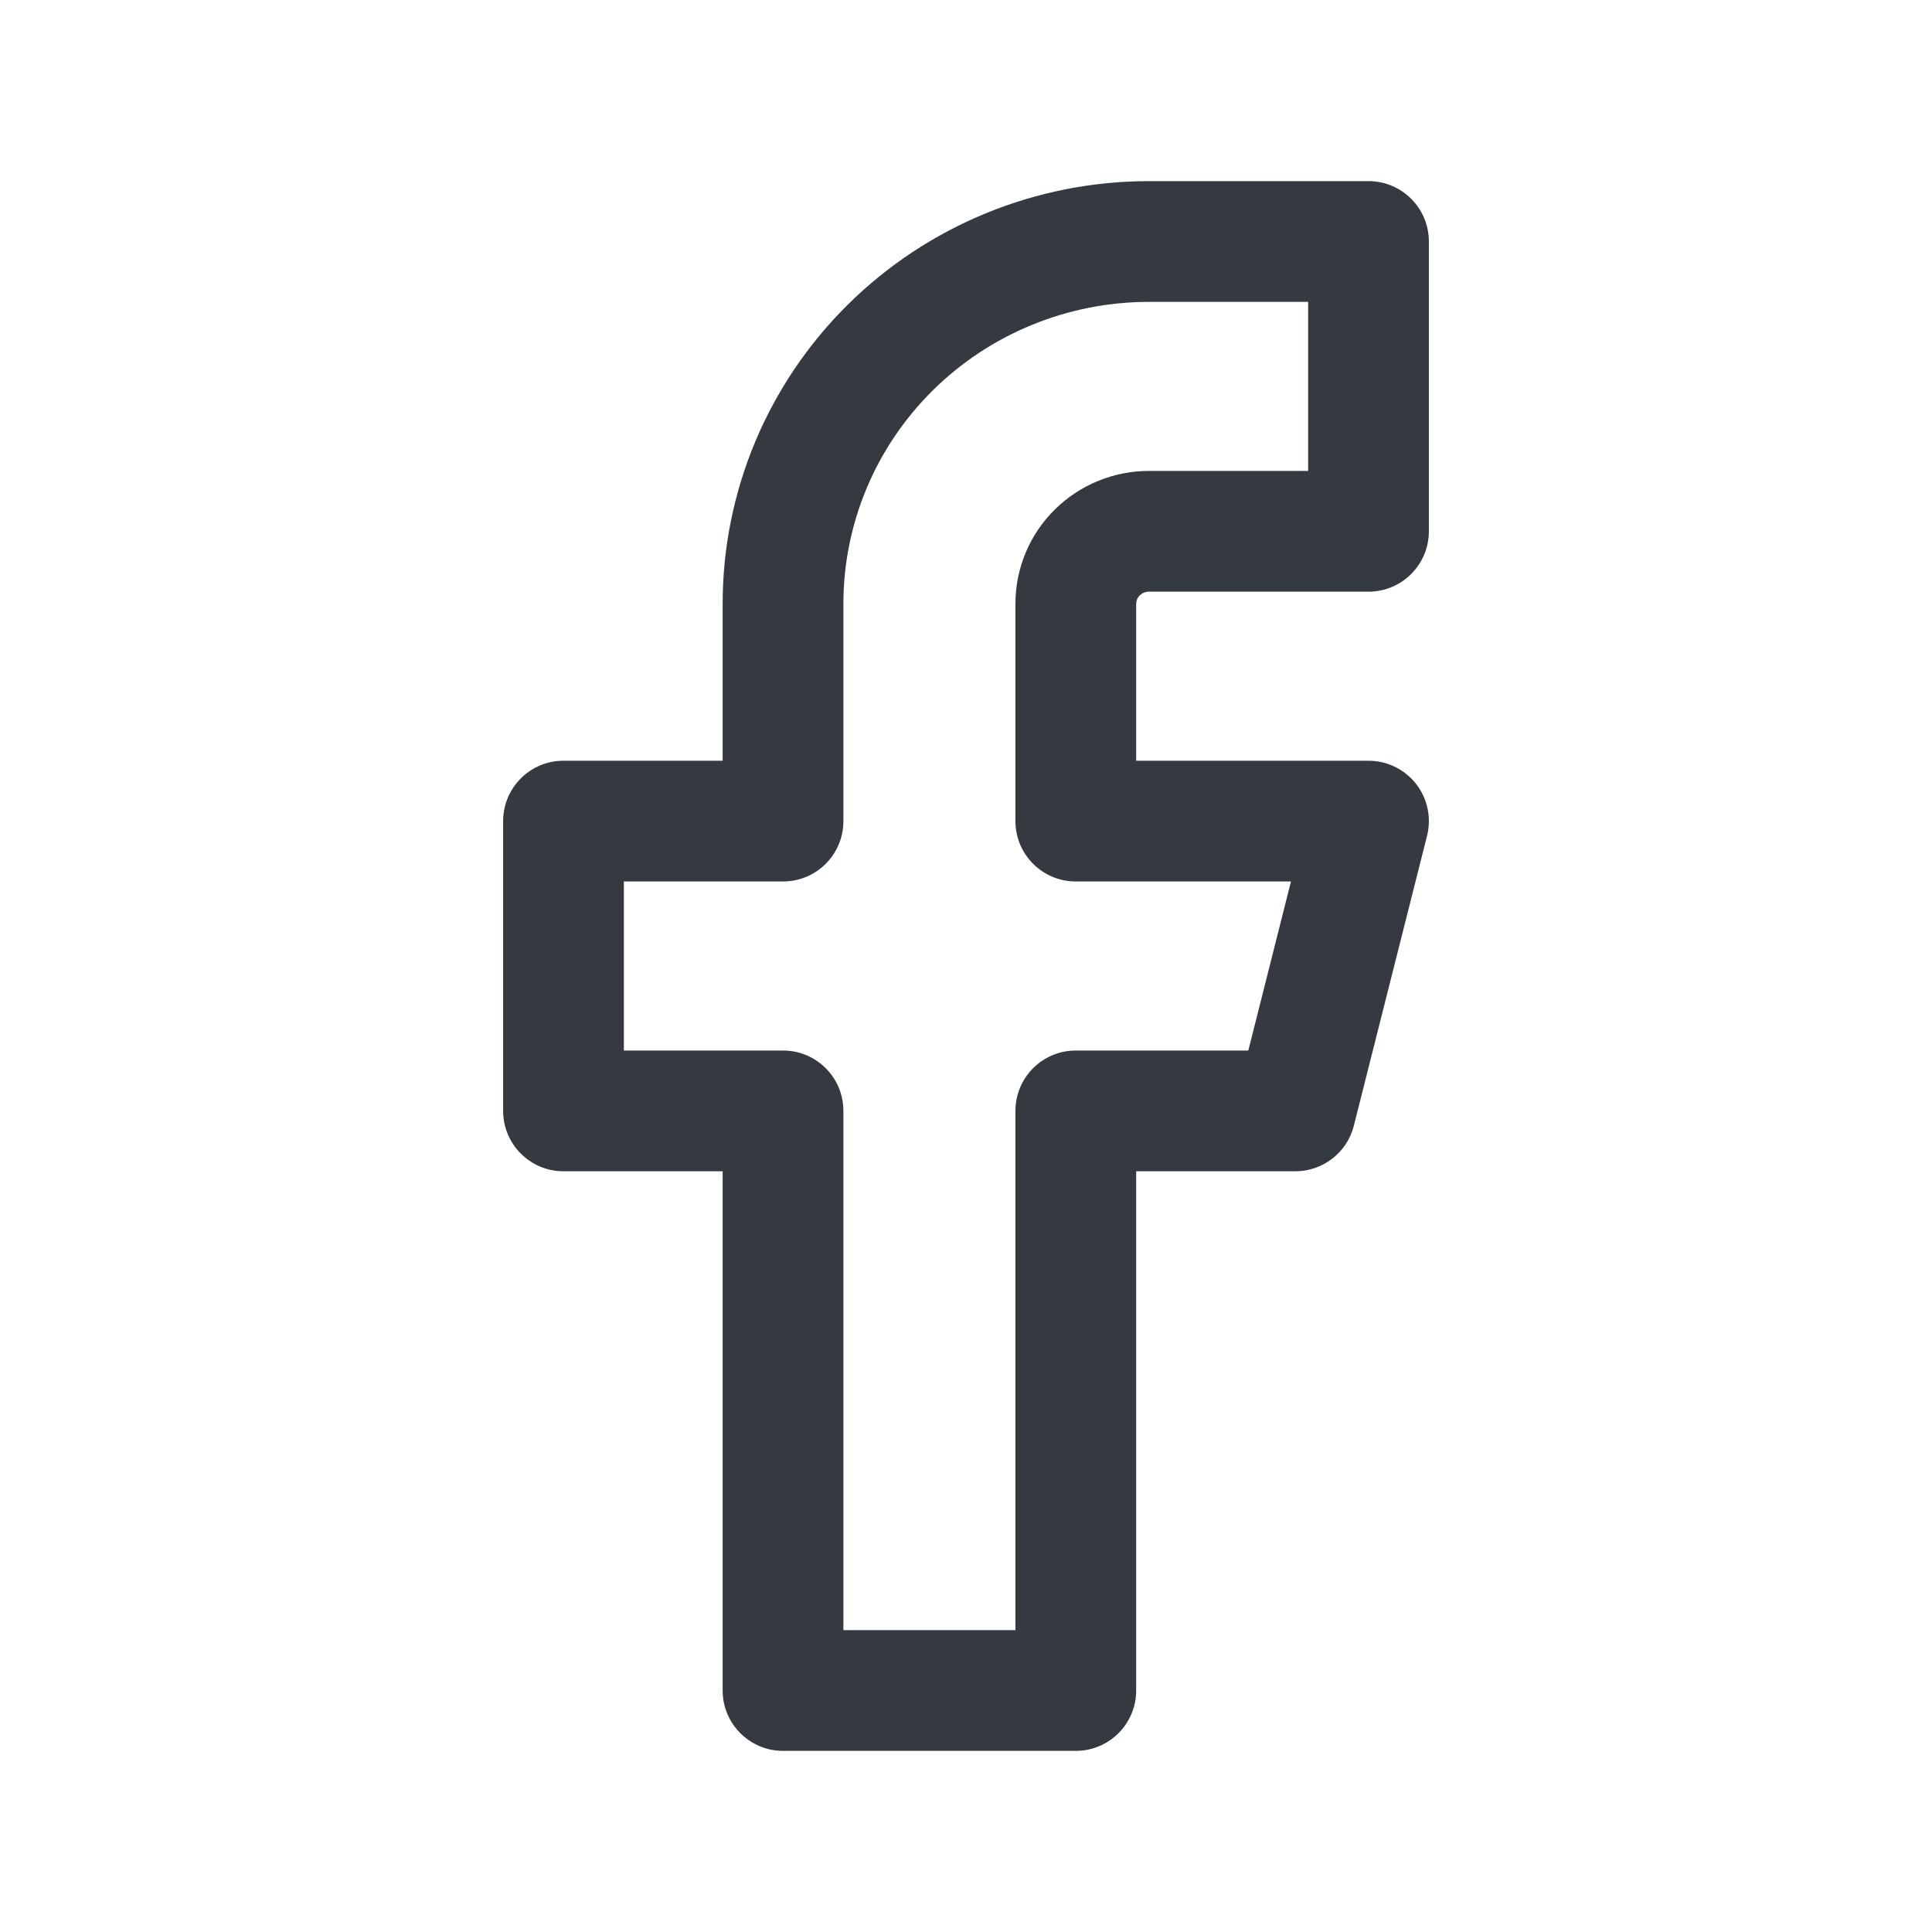 <svg width="24" height="24" viewBox="0 0 24 24" fill="none" xmlns="http://www.w3.org/2000/svg">
<path fill-rule="evenodd" clip-rule="evenodd" d="M10.531 3.785C11.525 2.801 12.871 2.25 14.273 2.25H17C17.414 2.25 17.75 2.586 17.75 3V6.6C17.75 7.014 17.414 7.35 17 7.35H14.273C14.228 7.35 14.187 7.368 14.158 7.397C14.129 7.425 14.114 7.463 14.114 7.5V9.45H17C17.231 9.45 17.45 9.557 17.592 9.739C17.734 9.922 17.784 10.159 17.727 10.384L16.818 13.984C16.734 14.317 16.434 14.55 16.091 14.55H14.114V21C14.114 21.414 13.778 21.75 13.364 21.75H9.727C9.313 21.75 8.977 21.414 8.977 21V14.55H7C6.586 14.55 6.25 14.214 6.25 13.8V10.2C6.25 9.786 6.586 9.45 7 9.45H8.977V7.5C8.977 6.105 9.537 4.769 10.531 3.785ZM14.273 3.75C13.264 3.75 12.297 4.147 11.586 4.851C10.875 5.555 10.477 6.508 10.477 7.5V10.2C10.477 10.614 10.142 10.95 9.727 10.95H7.75V13.05H9.727C10.142 13.05 10.477 13.386 10.477 13.8V20.25H12.614V13.8C12.614 13.386 12.949 13.05 13.364 13.05H15.507L16.037 10.95H13.364C12.949 10.95 12.614 10.614 12.614 10.2V7.5C12.614 7.06 12.79 6.639 13.102 6.331C13.414 6.022 13.835 5.85 14.273 5.85H16.25V3.75H14.273Z" fill="#343A40"/>
</svg>
